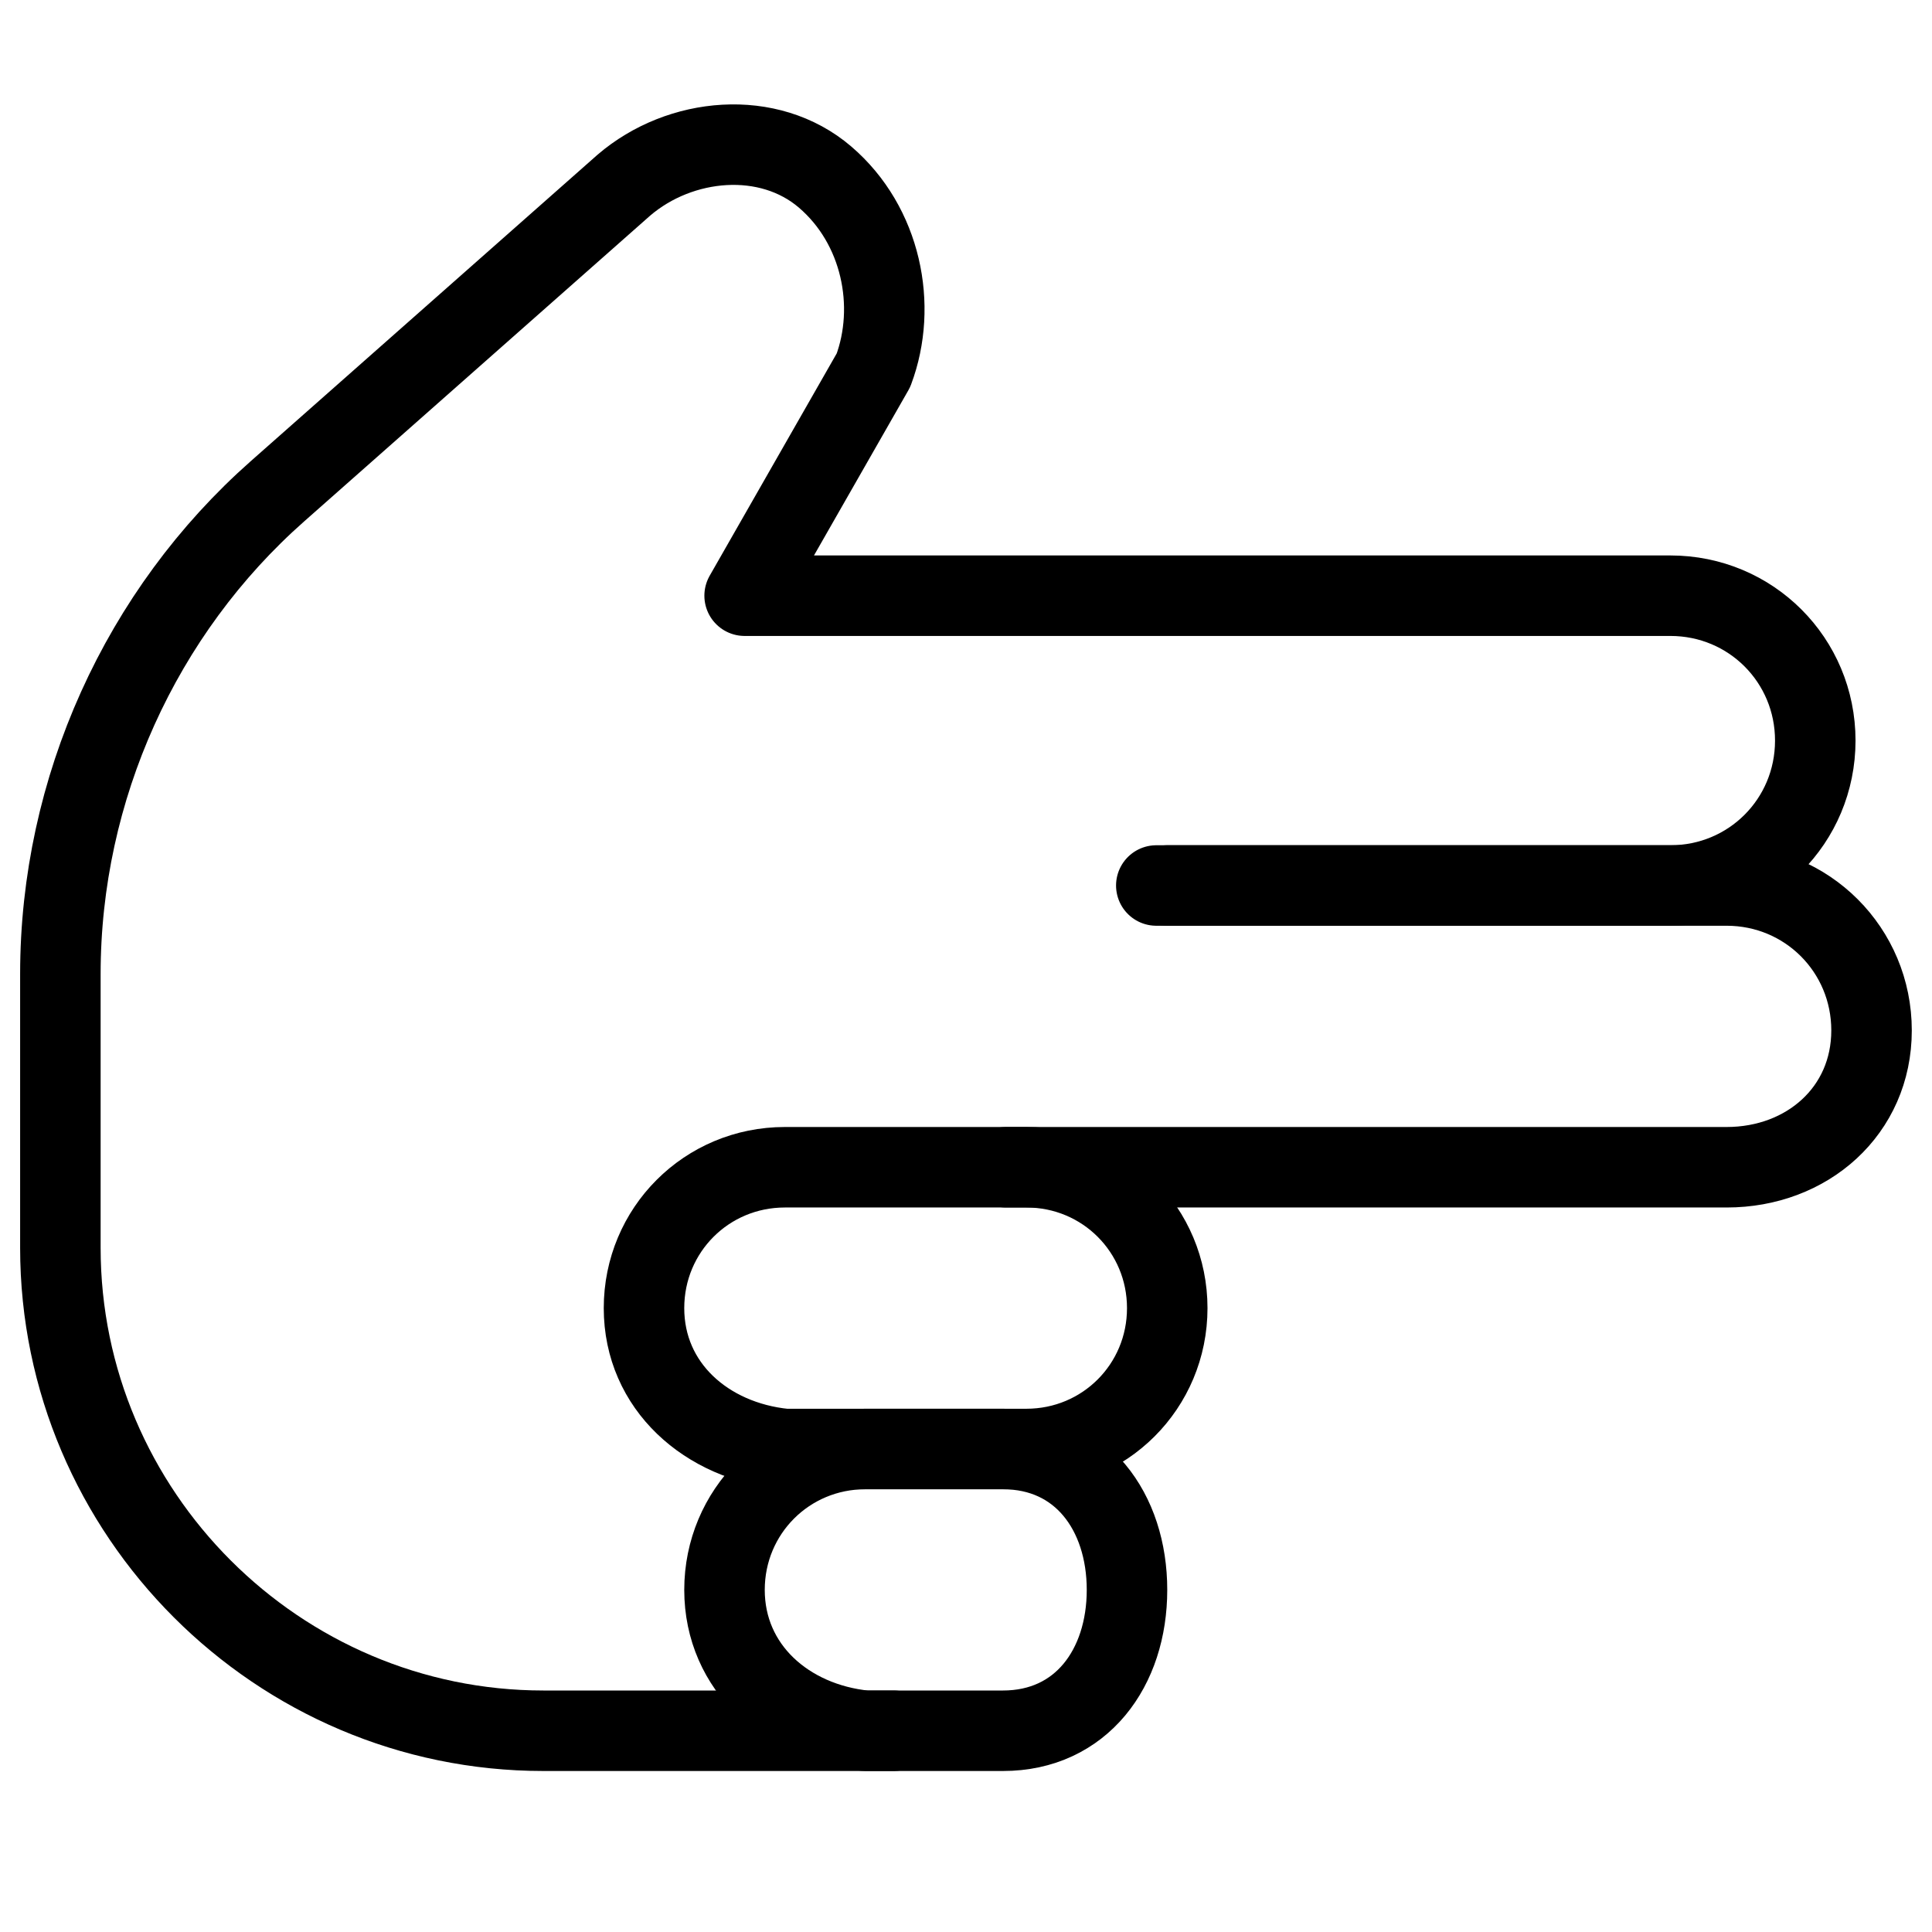 <svg xmlns="http://www.w3.org/2000/svg" fill="none" viewBox="0 0 24 24"><path stroke="#000000" stroke-linecap="round" stroke-linejoin="round" stroke-miterlimit="10" d="M8 16.25c0 -0.972 0.778 -1.75 1.75 -1.75l3 0c0.972 0 1.75 0.778 1.75 1.75s-0.778 1.75 -1.75 1.75H9.75c-0.972 -0.097 -1.75 -0.778 -1.75 -1.75Z" stroke-width="1"></path><path stroke="#000000" stroke-linecap="round" stroke-linejoin="round" stroke-miterlimit="10" d="m14.364 11 7.085 0c1 0 1.8 0.8 1.8 1.8s-0.8 1.7 -1.8 1.7l-8.95 0" stroke-width="1"></path><path stroke="#000000" stroke-linecap="round" stroke-linejoin="round" stroke-miterlimit="10" d="M9 19.75c0 -0.972 0.778 -1.75 1.75 -1.75h1.709c0.972 0 1.541 0.778 1.541 1.75s-0.569 1.75 -1.541 1.75h-1.709c-0.972 -0.097 -1.75 -0.778 -1.75 -1.75Z" stroke-width="1"></path><path stroke="#000000" stroke-linecap="round" stroke-linejoin="round" stroke-miterlimit="10" d="M11.1 21.5H6.75c-3.3 0 -6 -2.7 -6 -6v-3.4c0 -2.3 1 -4.5 2.7 -6l4.3 -3.8c0.7 -0.6 1.8 -0.7 2.5 -0.1s0.9 1.6 0.6 2.4l-1.6 2.8 11.5 0c1 0 1.8 0.8 1.8 1.8C22.55 10.2 21.75 11 20.75 11H14.5" stroke-width="1"></path></svg>